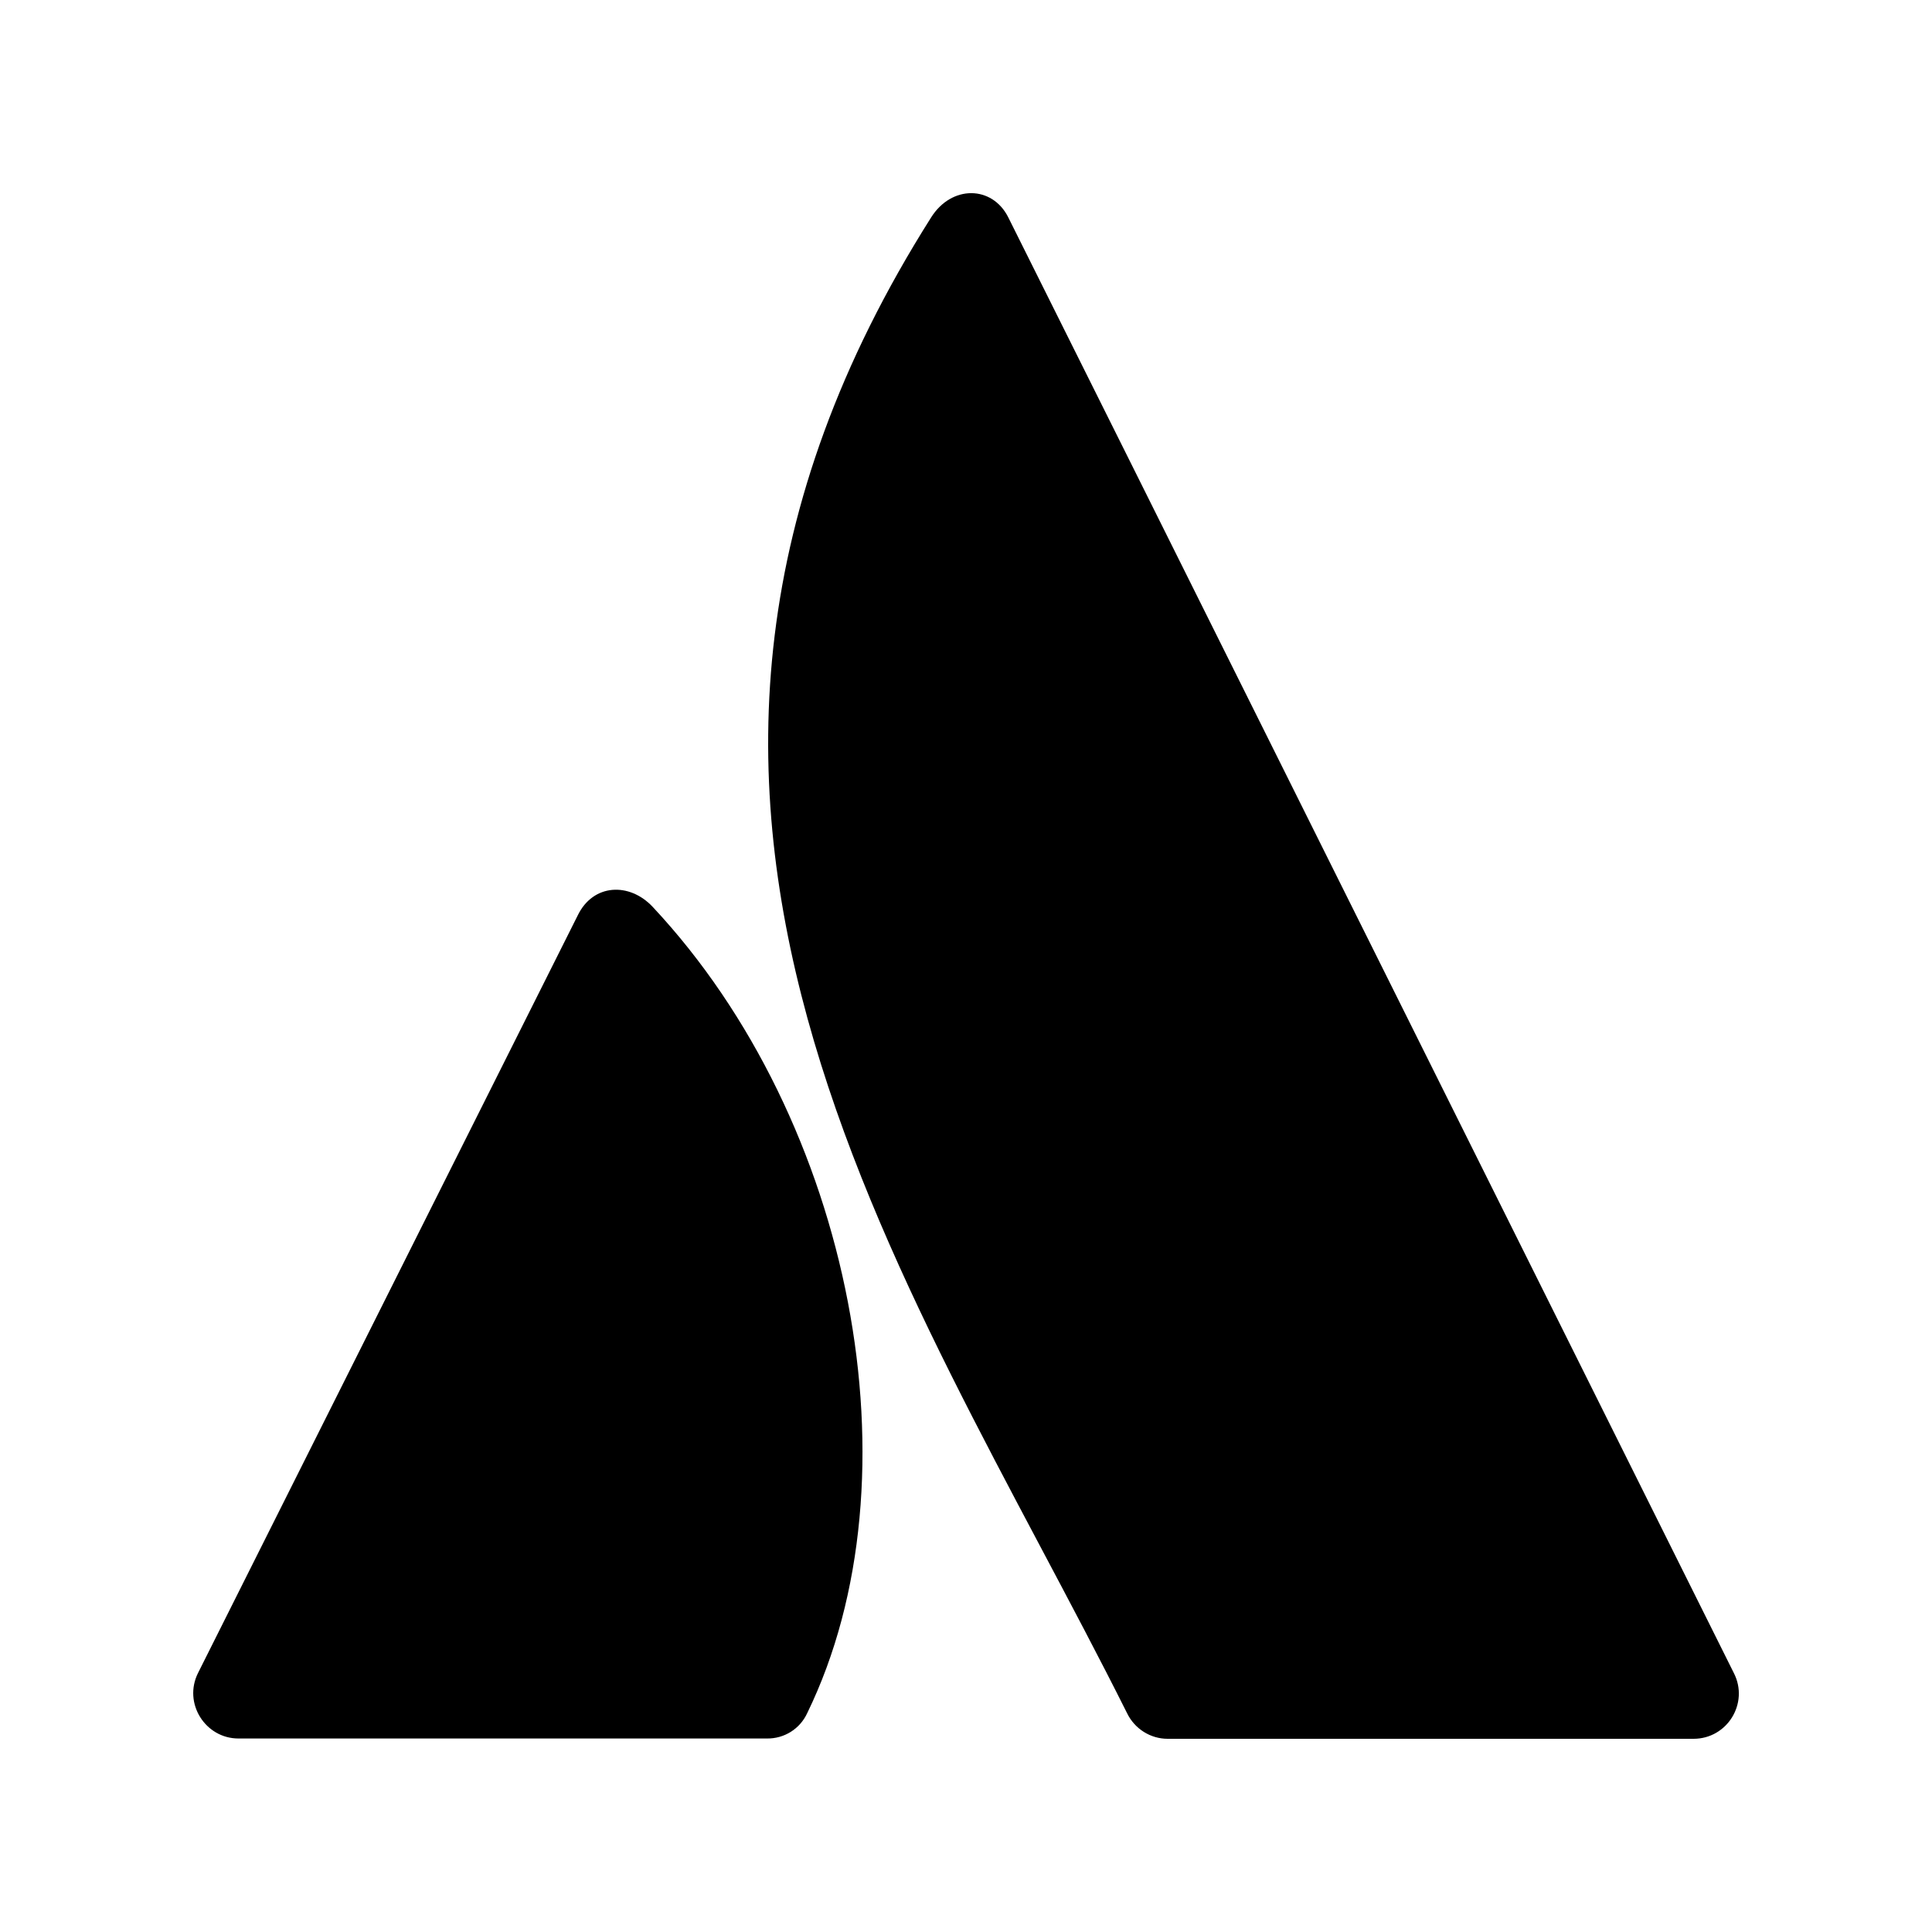 <svg xmlns="http://www.w3.org/2000/svg" viewBox="0 0 640 640"><!--! Font Awesome Free 7.1.0 by @fontawesome - https://fontawesome.com License - https://fontawesome.com/license/free (Icons: CC BY 4.0, Fonts: SIL OFL 1.1, Code: MIT License) Copyright 2025 Fonticons, Inc. --><path fill="currentColor" d="M216.2 300.4C208.5 292.2 196.5 292.7 191.4 303.2L65.6 554.2C60.6 564.2 68 575.9 79 575.9L254 575.9C259.8 576 265 572.7 267.4 567.5C305.3 489.7 282.5 371.2 216.2 300.4zM308.4 72.1C186.1 265.5 299.9 420.7 373.4 567.6C375.9 572.7 381.1 576 386.8 576L561 576C572.2 576 579.4 564.2 574.4 554.3C574.4 554.3 339.9 83.7 334 72C328.7 61.4 315.2 61.2 308.4 72.1z"/></svg>